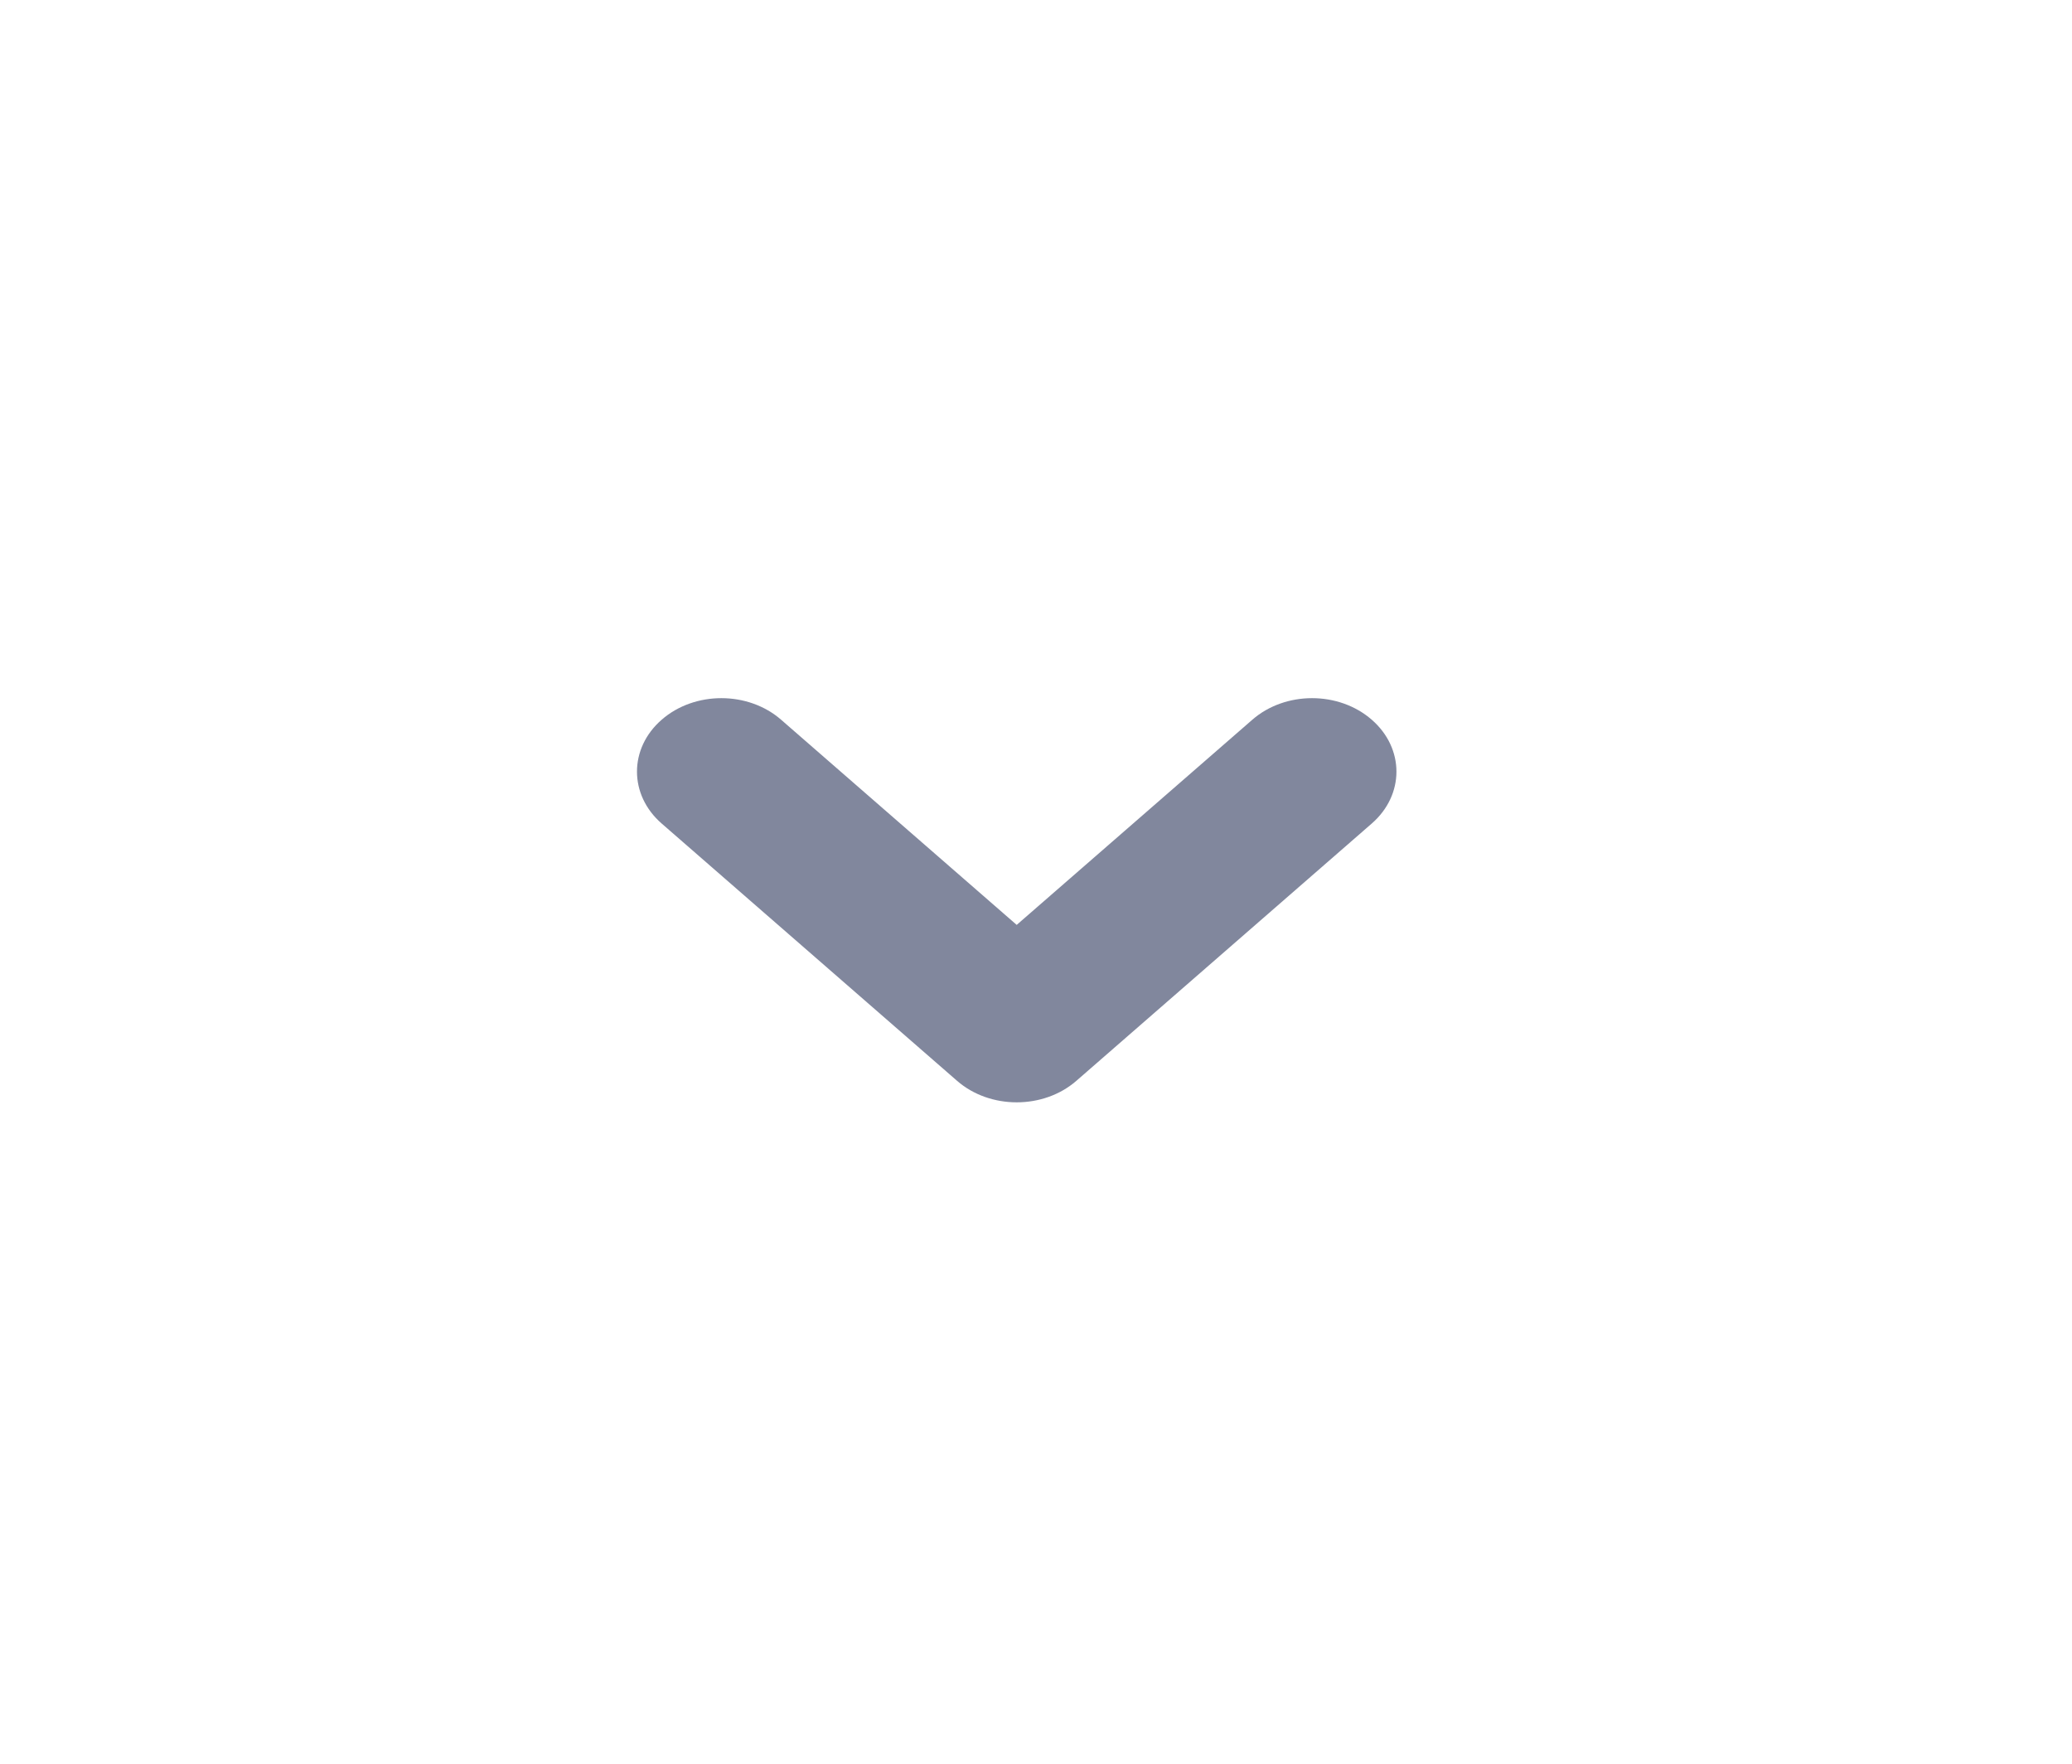 <svg width="47" height="40" viewBox="0 0 47 40" fill="none" xmlns="http://www.w3.org/2000/svg">
<path fill-rule="evenodd" clip-rule="evenodd" d="M31.115 16.322C30.368 15.671 29.156 15.671 28.408 16.322L23.062 20.976L17.717 16.322C16.969 15.671 15.757 15.671 15.01 16.322C14.262 16.972 14.262 18.028 15.01 18.678L21.709 24.512C22.456 25.163 23.669 25.163 24.416 24.512L31.115 18.678C31.863 18.028 31.863 16.972 31.115 16.322Z" fill="#81879D"/>
</svg>
